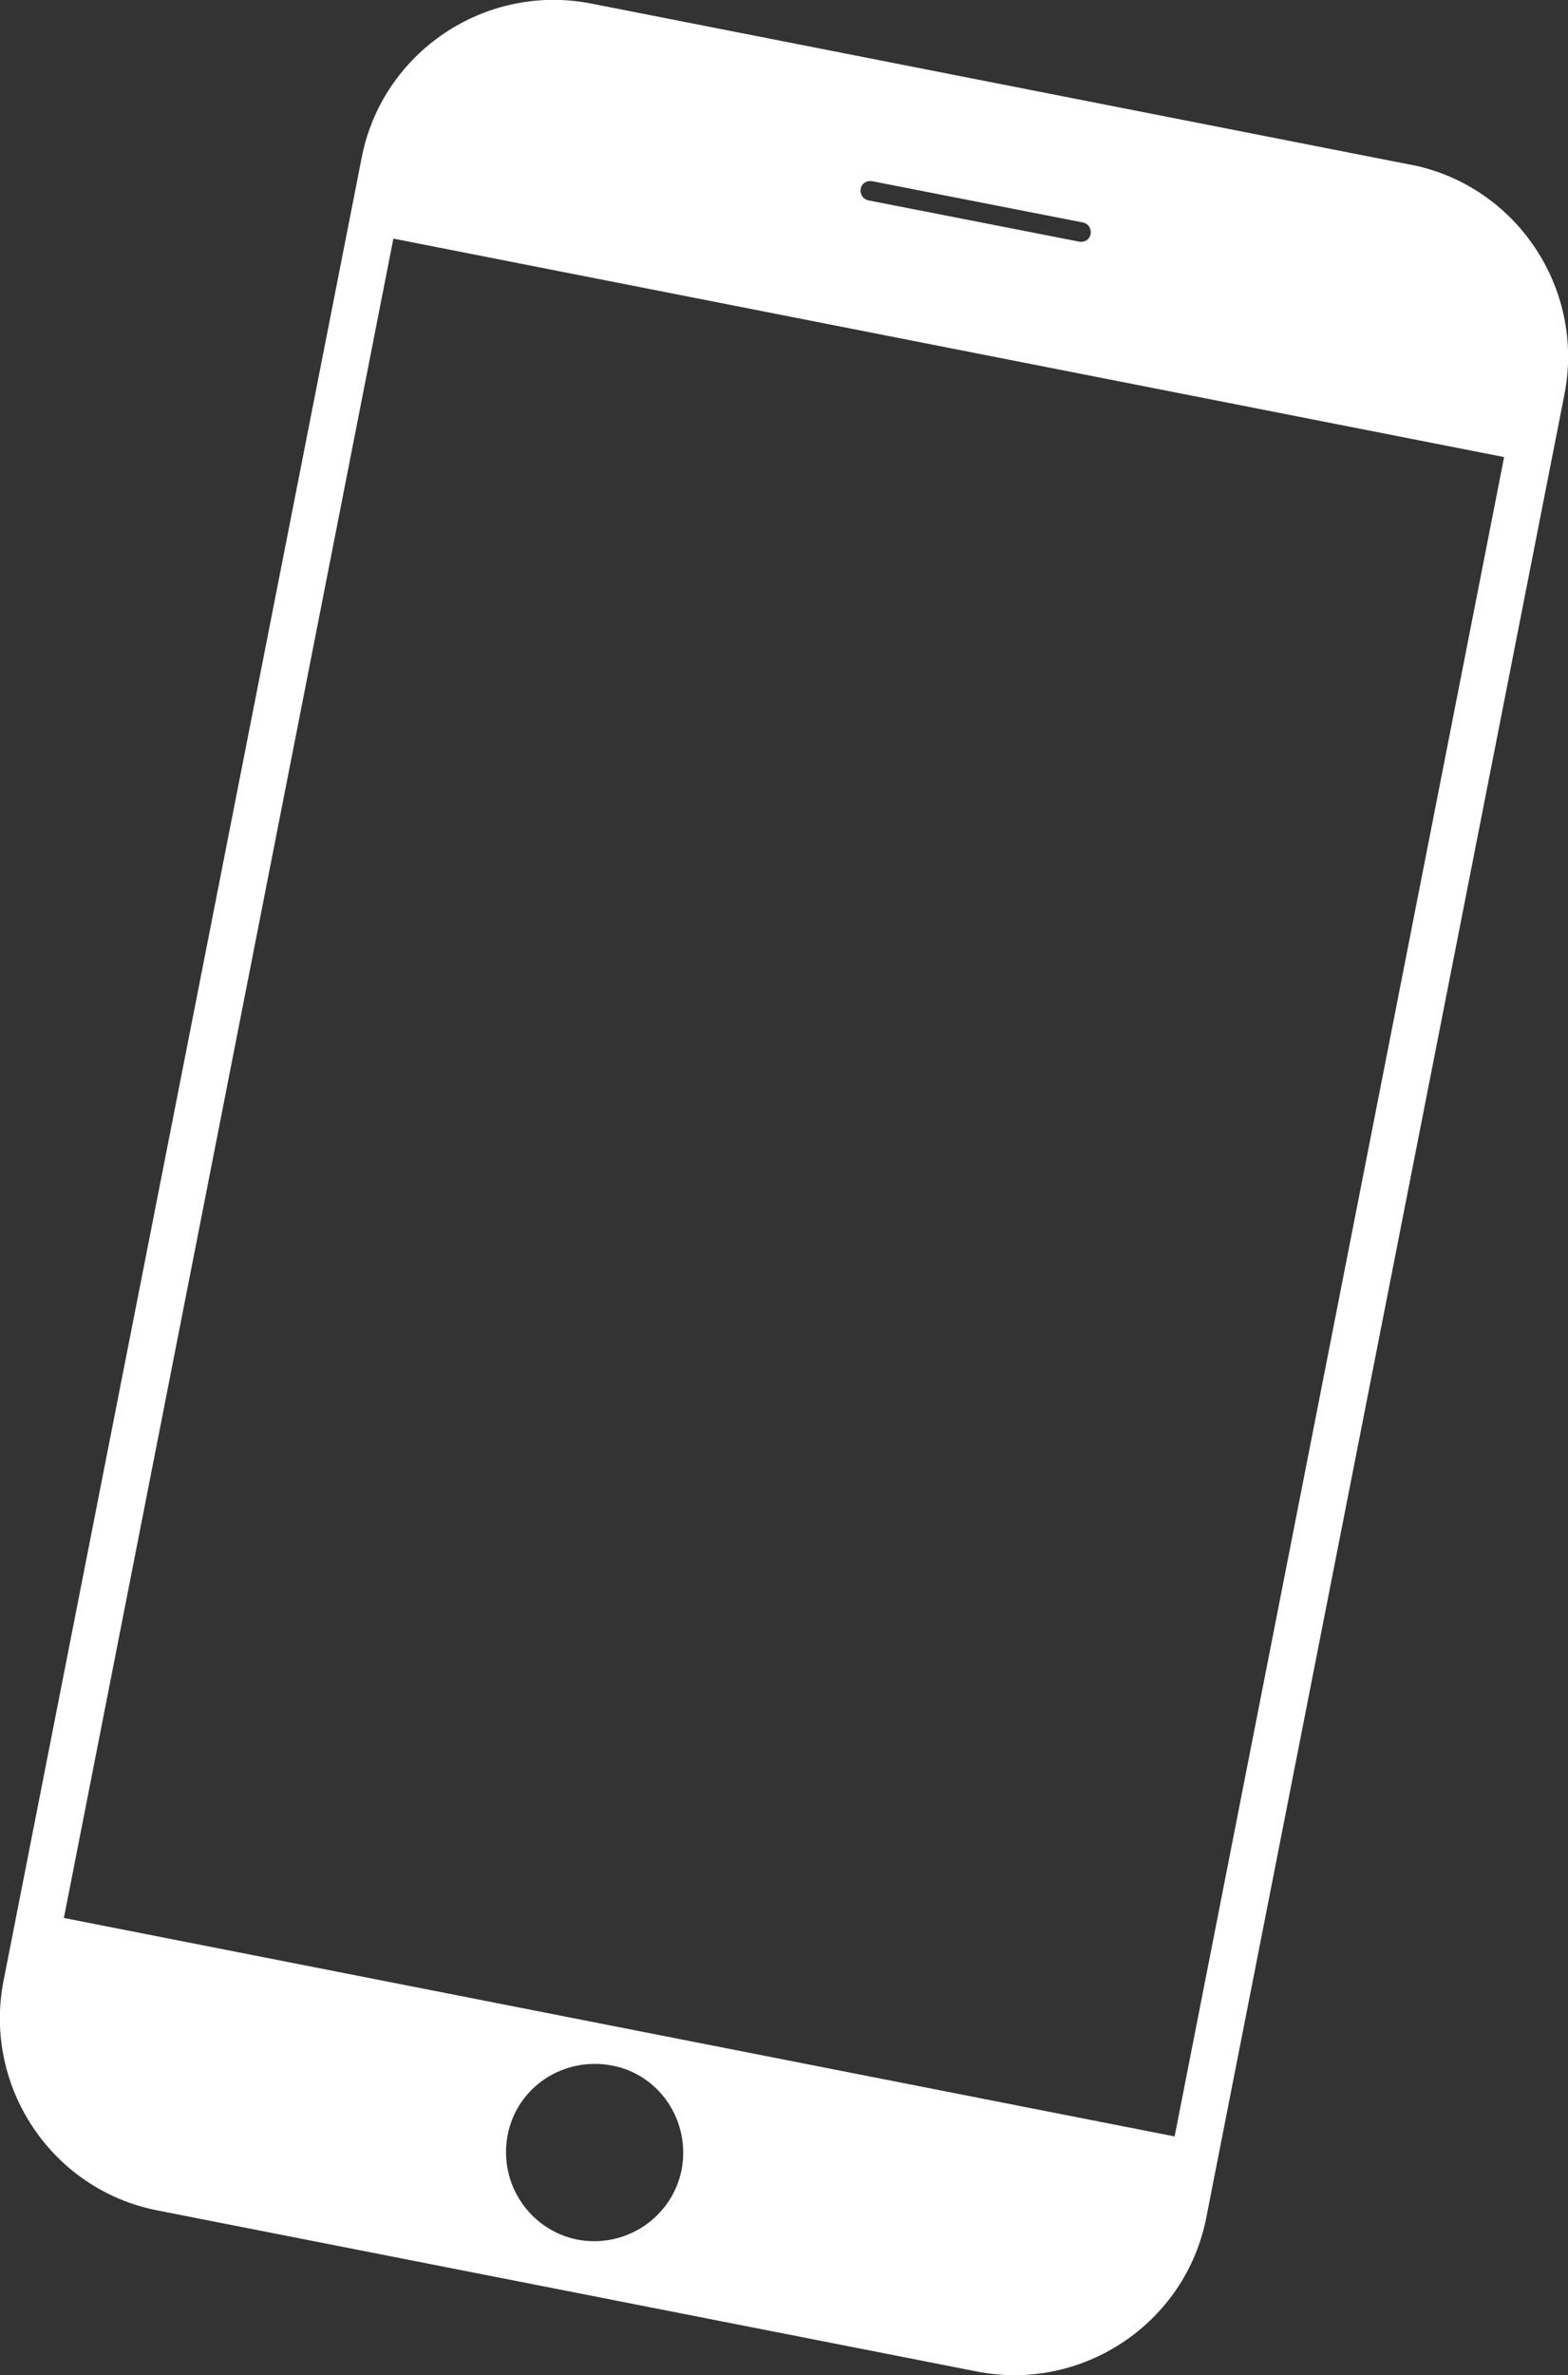 <?xml version="1.0" encoding="UTF-8"?>
<svg id="_レイヤー_2" data-name="レイヤー 2" xmlns="http://www.w3.org/2000/svg" viewBox="0 0 31.17 47.18">
  <rect x="0" y="0" width="31.17" height="47.18" fill="#333333" stroke="none"/>
  <defs>
    <style>
      .cls-1 {
        fill: #fff;
      }
    </style>
  </defs>
  <g id="_レイヤー_1-2" data-name="レイヤー 1">
    <path class="cls-1" d="M28.03,3.27L11.75.07c-2.1-.41-4.15.96-4.56,3.06L.07,39.35c-.41,2.1.96,4.15,3.06,4.56l16.29,3.2c2.1.41,4.15-.96,4.56-3.06L31.1,7.83c.41-2.1-.96-4.15-3.06-4.56ZM17.34,3.6l4.19.82c.1.02.17.12.15.23s-.12.17-.23.15l-4.19-.82c-.1-.02-.17-.12-.15-.23s.12-.17.23-.15ZM11.48,44.49c-.95-.19-1.57-1.11-1.39-2.07s1.11-1.57,2.07-1.39,1.57,1.11,1.39,2.07c-.19.95-1.11,1.57-2.07,1.39ZM23.35,42.44L1.27,38.1,7.82,4.74l22.08,4.34-6.55,33.36Z"/>
  </g>
</svg>